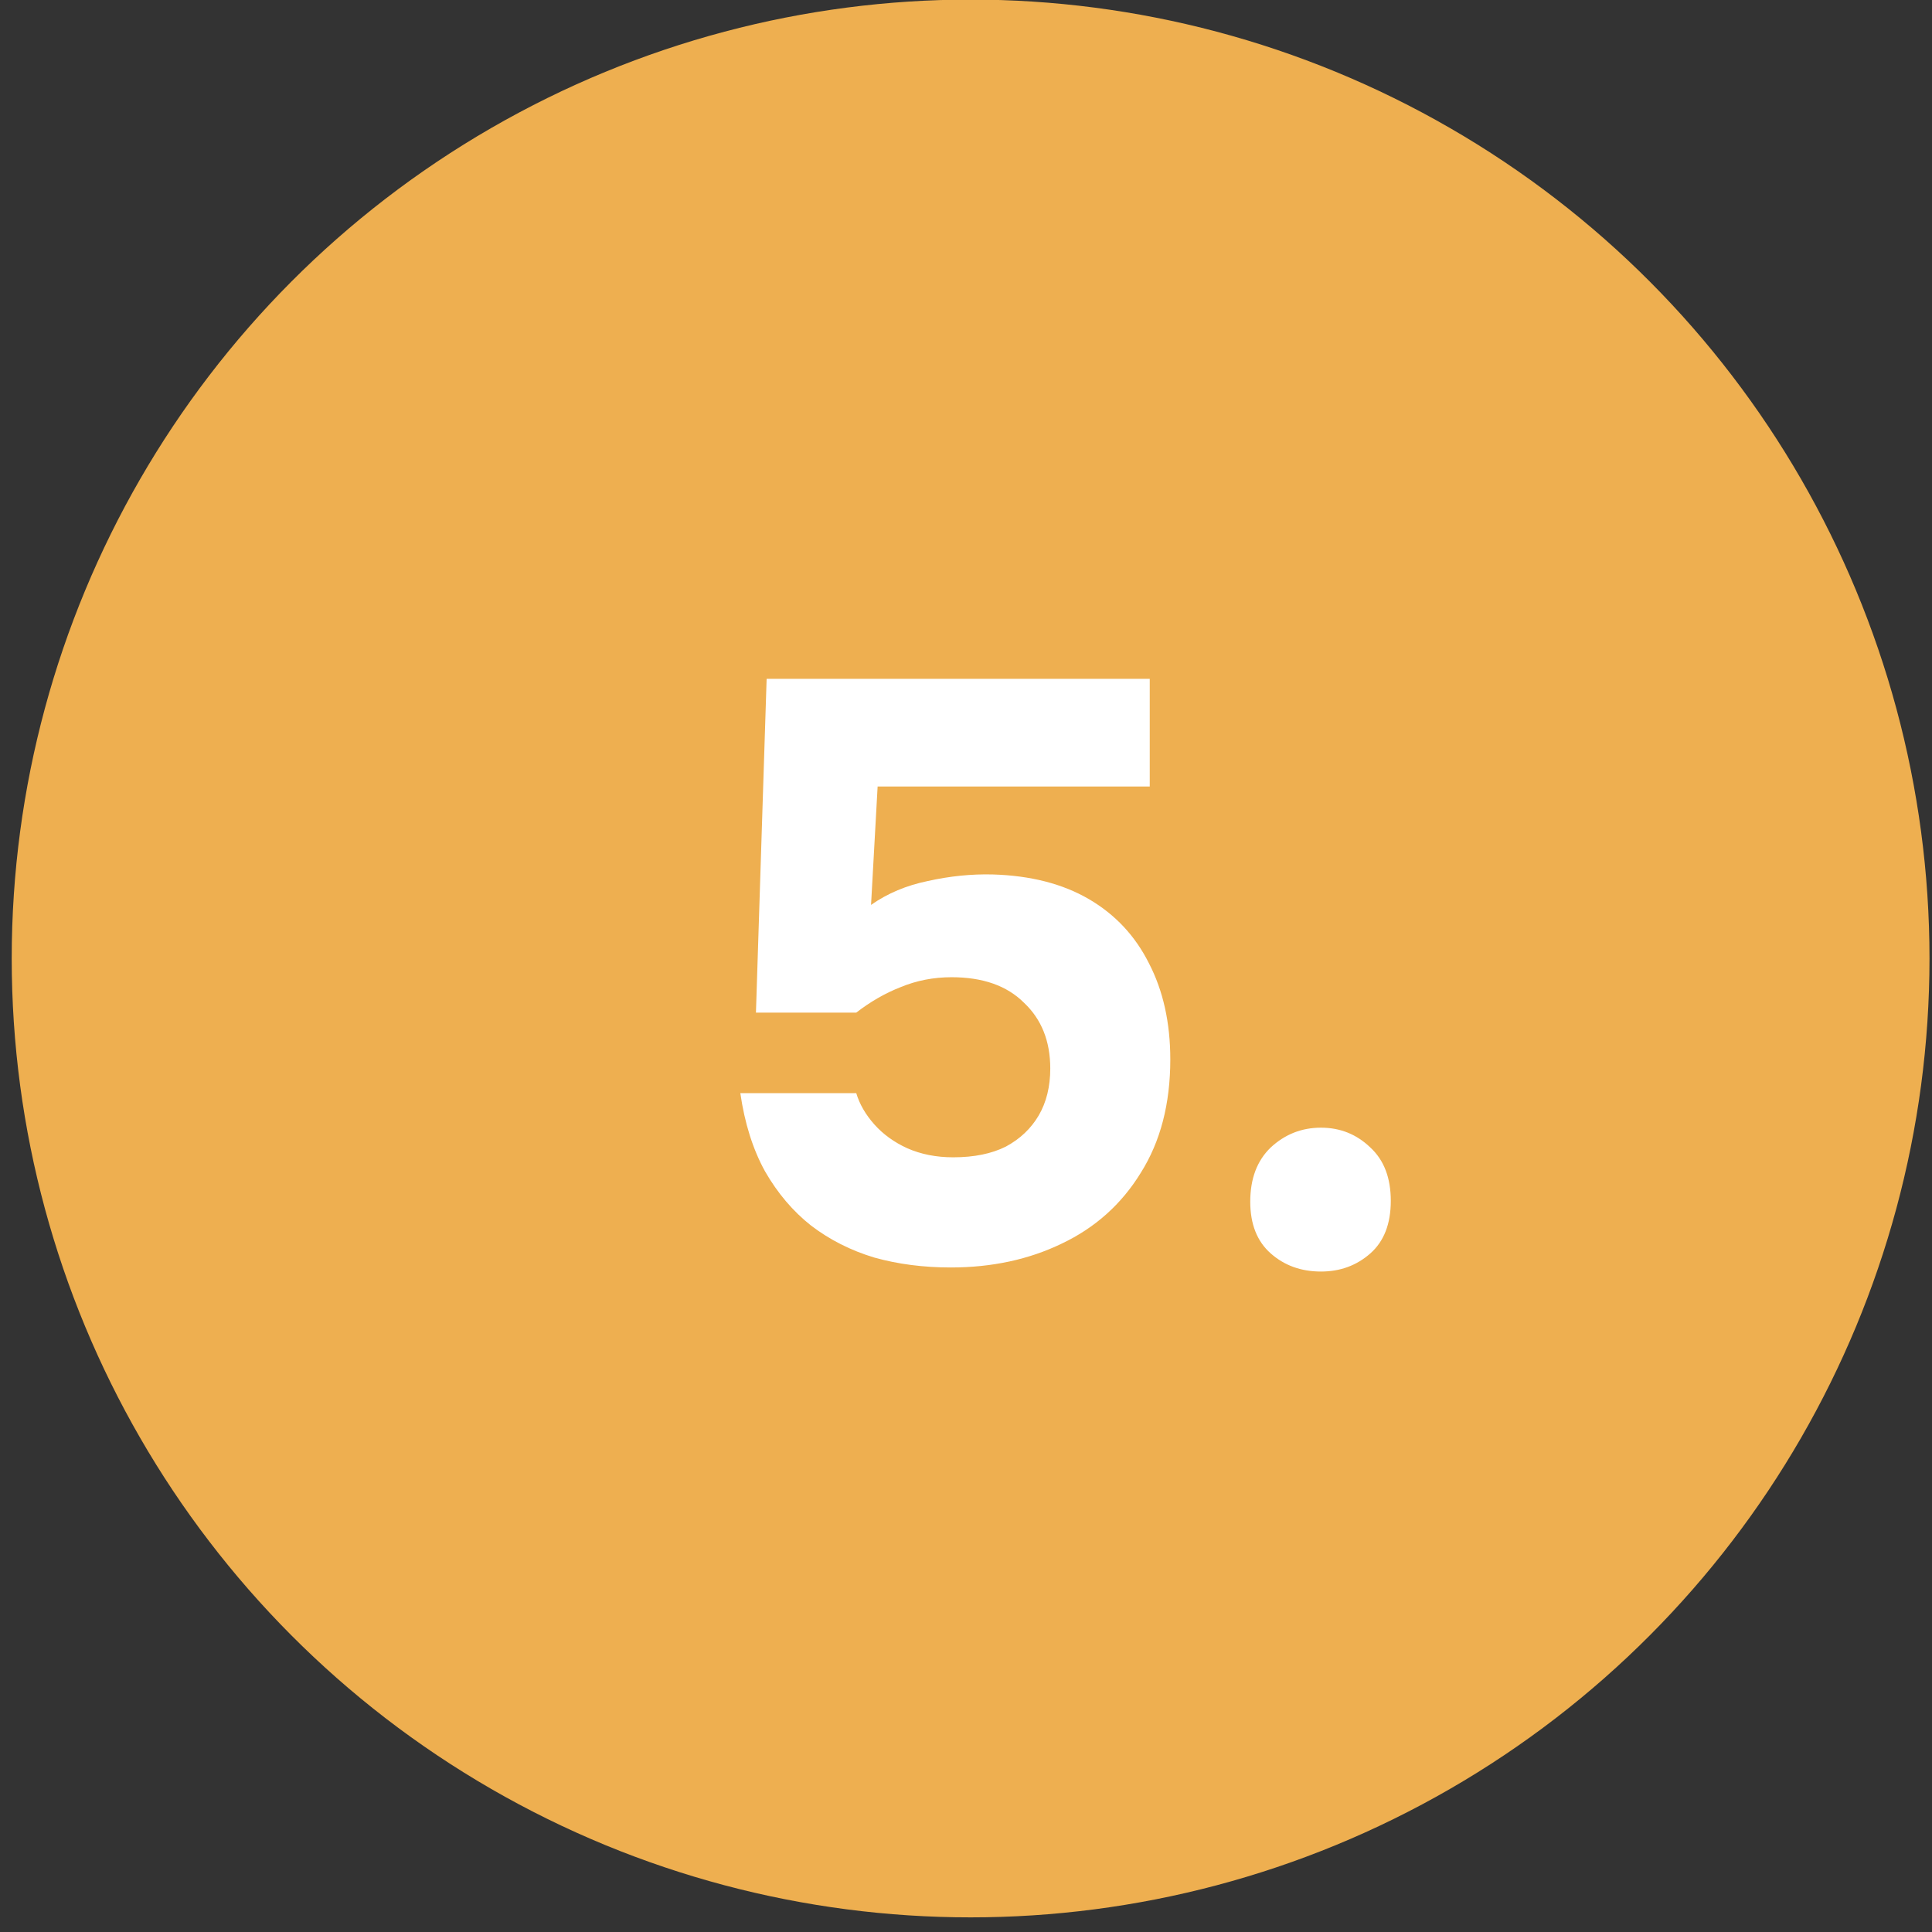 <?xml version="1.0" encoding="UTF-8"?> <svg xmlns="http://www.w3.org/2000/svg" width="47" height="47" viewBox="0 0 47 47" fill="none"><rect x="0" y="0" width="47" height="47" fill="#333333" stroke="none"/><circle cx="23.612" cy="23.317" r="23.327" fill="#EEAF50"></circle><path d="M23.13 30.834C22.463 30.834 21.843 30.753 21.27 30.593C20.696 30.42 20.183 30.16 19.73 29.814C19.29 29.467 18.916 29.027 18.61 28.494C18.316 27.96 18.116 27.327 18.01 26.593H20.83C20.91 26.86 21.056 27.113 21.27 27.354C21.483 27.593 21.75 27.787 22.07 27.933C22.403 28.08 22.776 28.154 23.19 28.154C23.696 28.154 24.123 28.067 24.47 27.893C24.816 27.707 25.083 27.453 25.27 27.134C25.456 26.814 25.55 26.433 25.55 25.994C25.55 25.327 25.336 24.794 24.91 24.393C24.496 23.98 23.91 23.773 23.15 23.773C22.71 23.773 22.296 23.854 21.91 24.014C21.536 24.16 21.176 24.367 20.83 24.634H18.39L18.65 16.514H27.97V19.134H21.35L21.19 22.014C21.59 21.733 22.05 21.54 22.57 21.433C23.103 21.314 23.63 21.26 24.15 21.273C25.07 21.3 25.85 21.5 26.49 21.873C27.13 22.247 27.616 22.767 27.95 23.433C28.296 24.1 28.47 24.88 28.47 25.773C28.47 26.854 28.23 27.773 27.75 28.534C27.283 29.294 26.643 29.867 25.83 30.253C25.03 30.64 24.13 30.834 23.13 30.834ZM32.135 30.933C31.654 30.933 31.248 30.787 30.915 30.494C30.581 30.2 30.415 29.78 30.415 29.233C30.415 28.674 30.581 28.233 30.915 27.913C31.261 27.593 31.668 27.433 32.135 27.433C32.601 27.433 33.001 27.593 33.334 27.913C33.668 28.22 33.834 28.654 33.834 29.213C33.834 29.773 33.668 30.2 33.334 30.494C33.001 30.787 32.601 30.933 32.135 30.933Z" fill="white"></path></svg> 